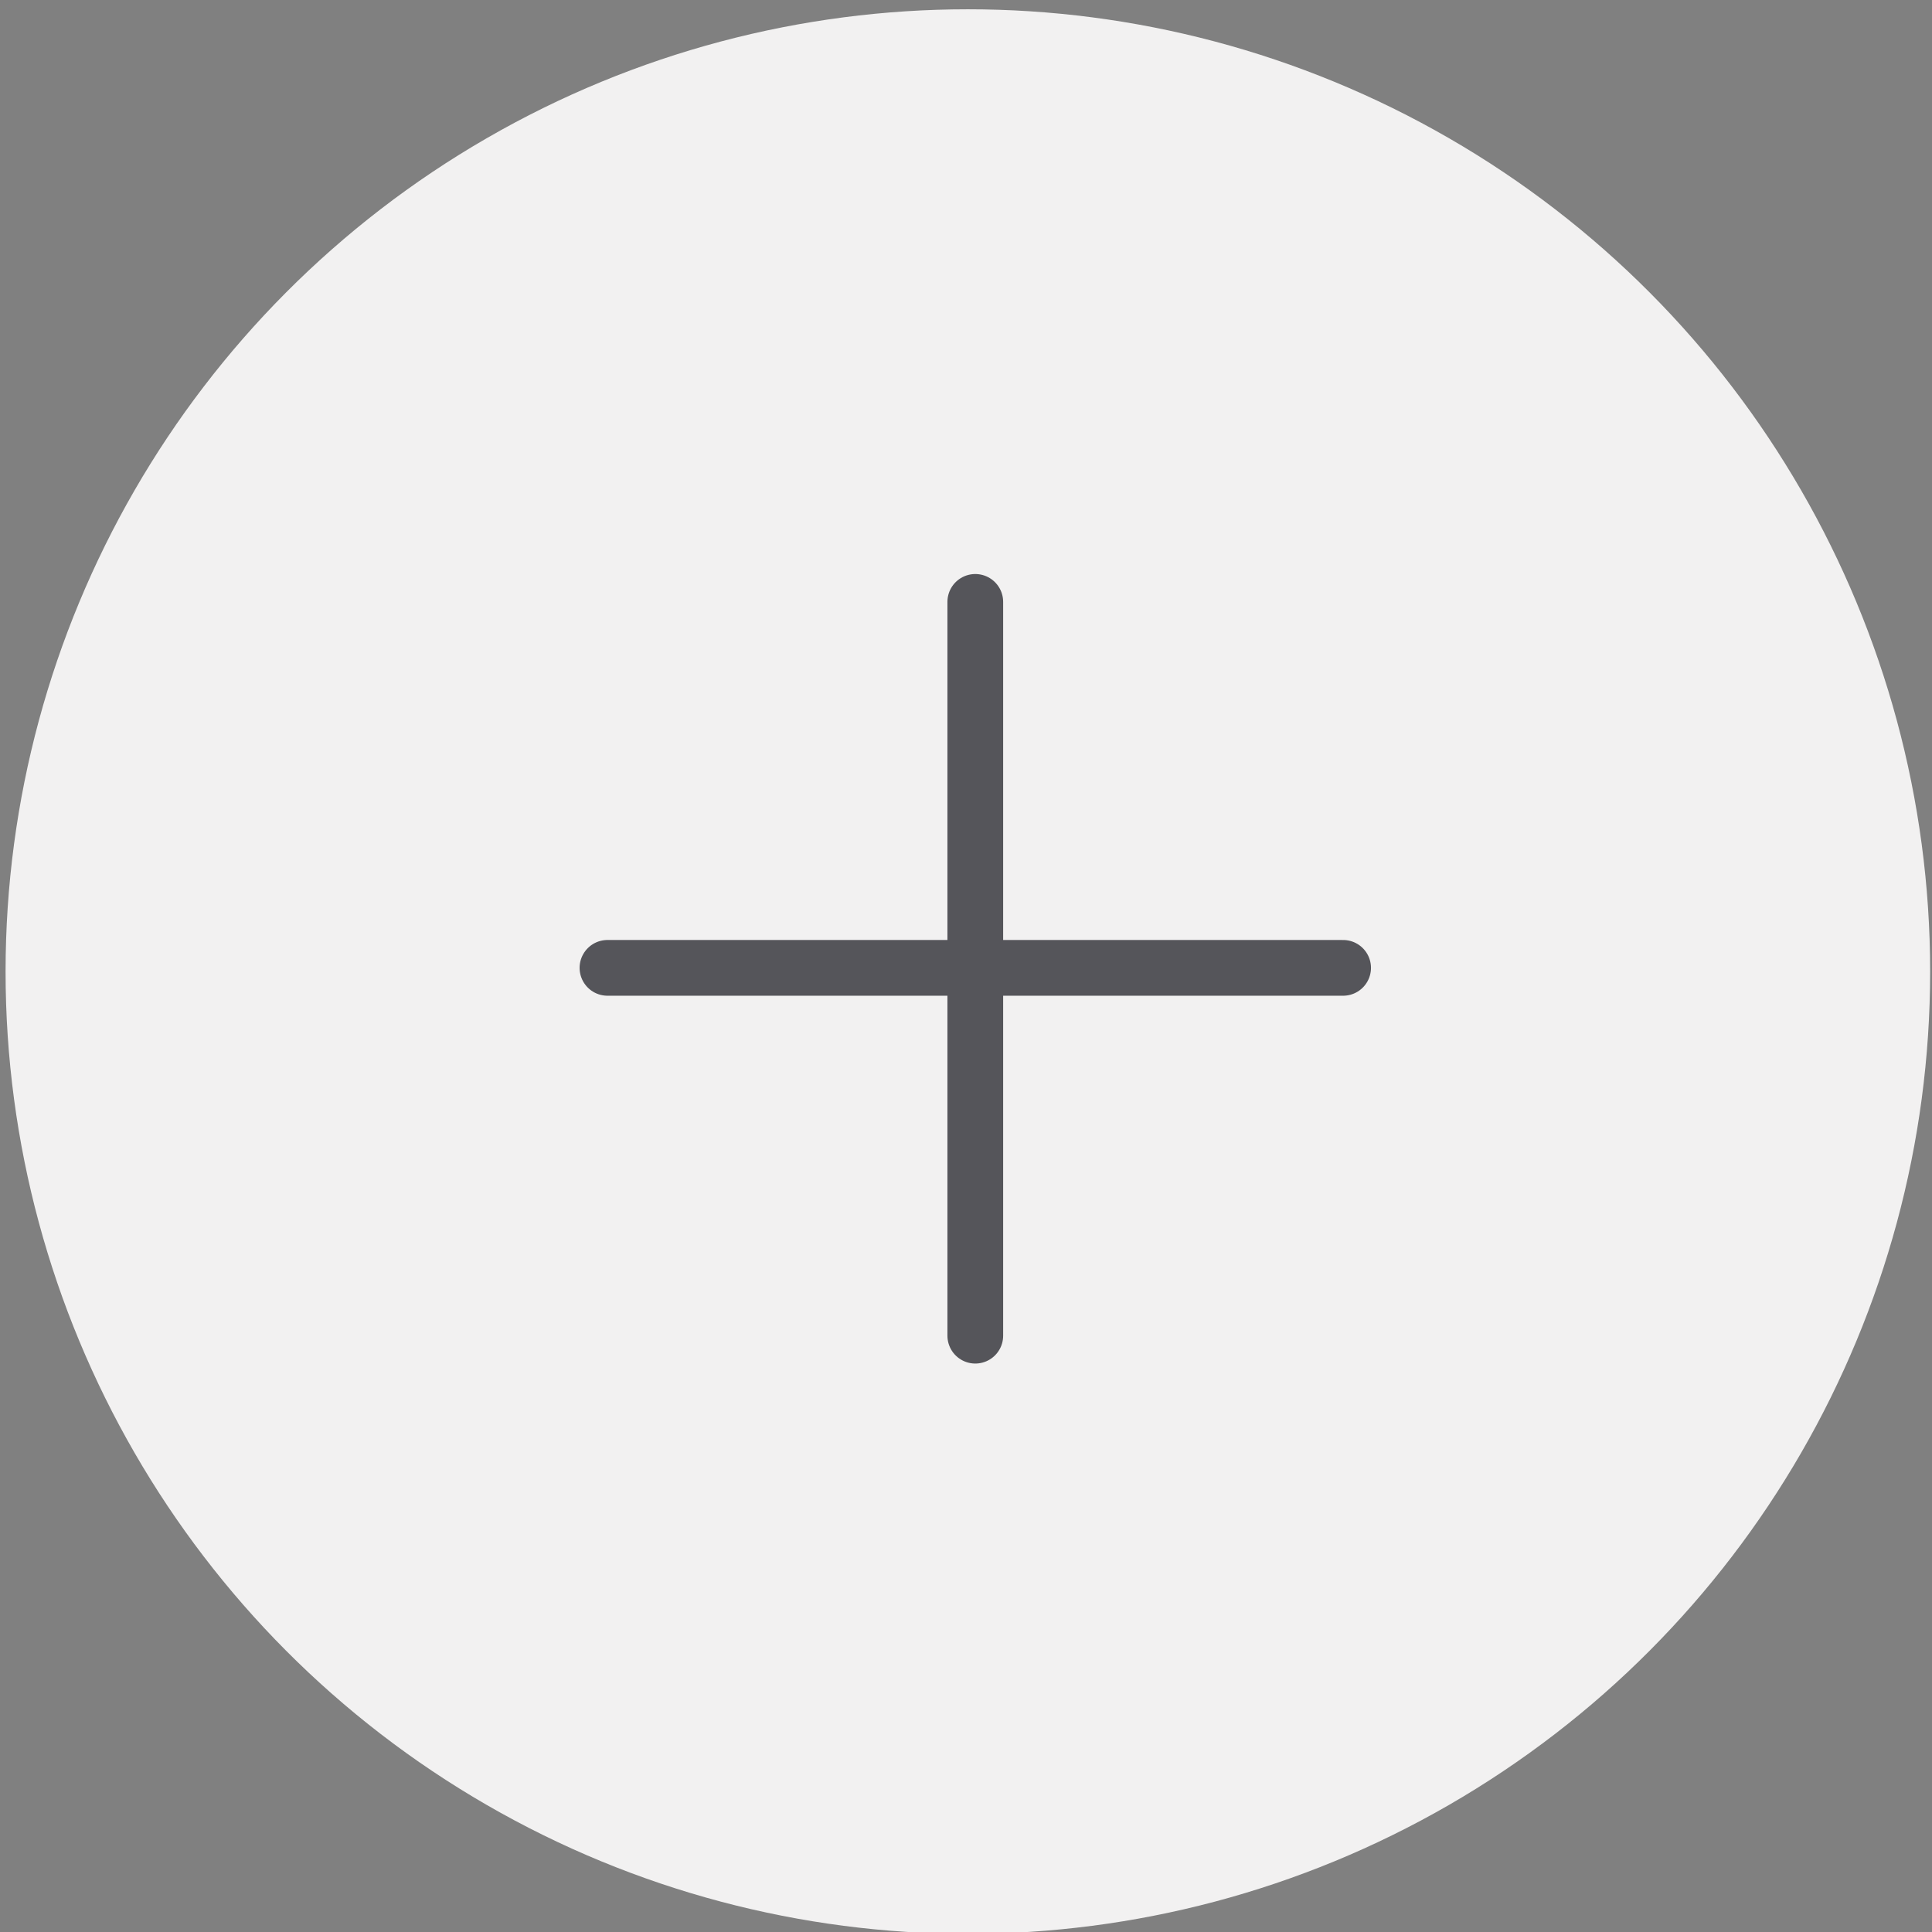 <?xml version="1.0" encoding="utf-8"?>
<!-- Generator: Adobe Illustrator 23.0.6, SVG Export Plug-In . SVG Version: 6.00 Build 0)  -->
<svg version="1.1" id="Warstwa_1" xmlns="http://www.w3.org/2000/svg" xmlns:xlink="http://www.w3.org/1999/xlink" x="0px" y="0px"
	 viewBox="0 0 104 104" style="enable-background:new 0 0 104 104;" xml:space="preserve">
<rect x="0" y="0" width="104" height="104" fill="#808080" stroke="none"/>
<style type="text/css">
	.st0{fill:#F2F1F1;}
	.st1{fill:none;stroke:#55555A;stroke-width:3;stroke-linecap:round;stroke-miterlimit:10;}
</style>
<circle class="st0" cx="52.1" cy="52.3" r="51.8"/>
<line class="st1" x1="52.5" y1="32.4" x2="52.5" y2="71.9"/>
<line class="st1" x1="72.3" y1="52.1" x2="32.7" y2="52.1"/>
</svg>
